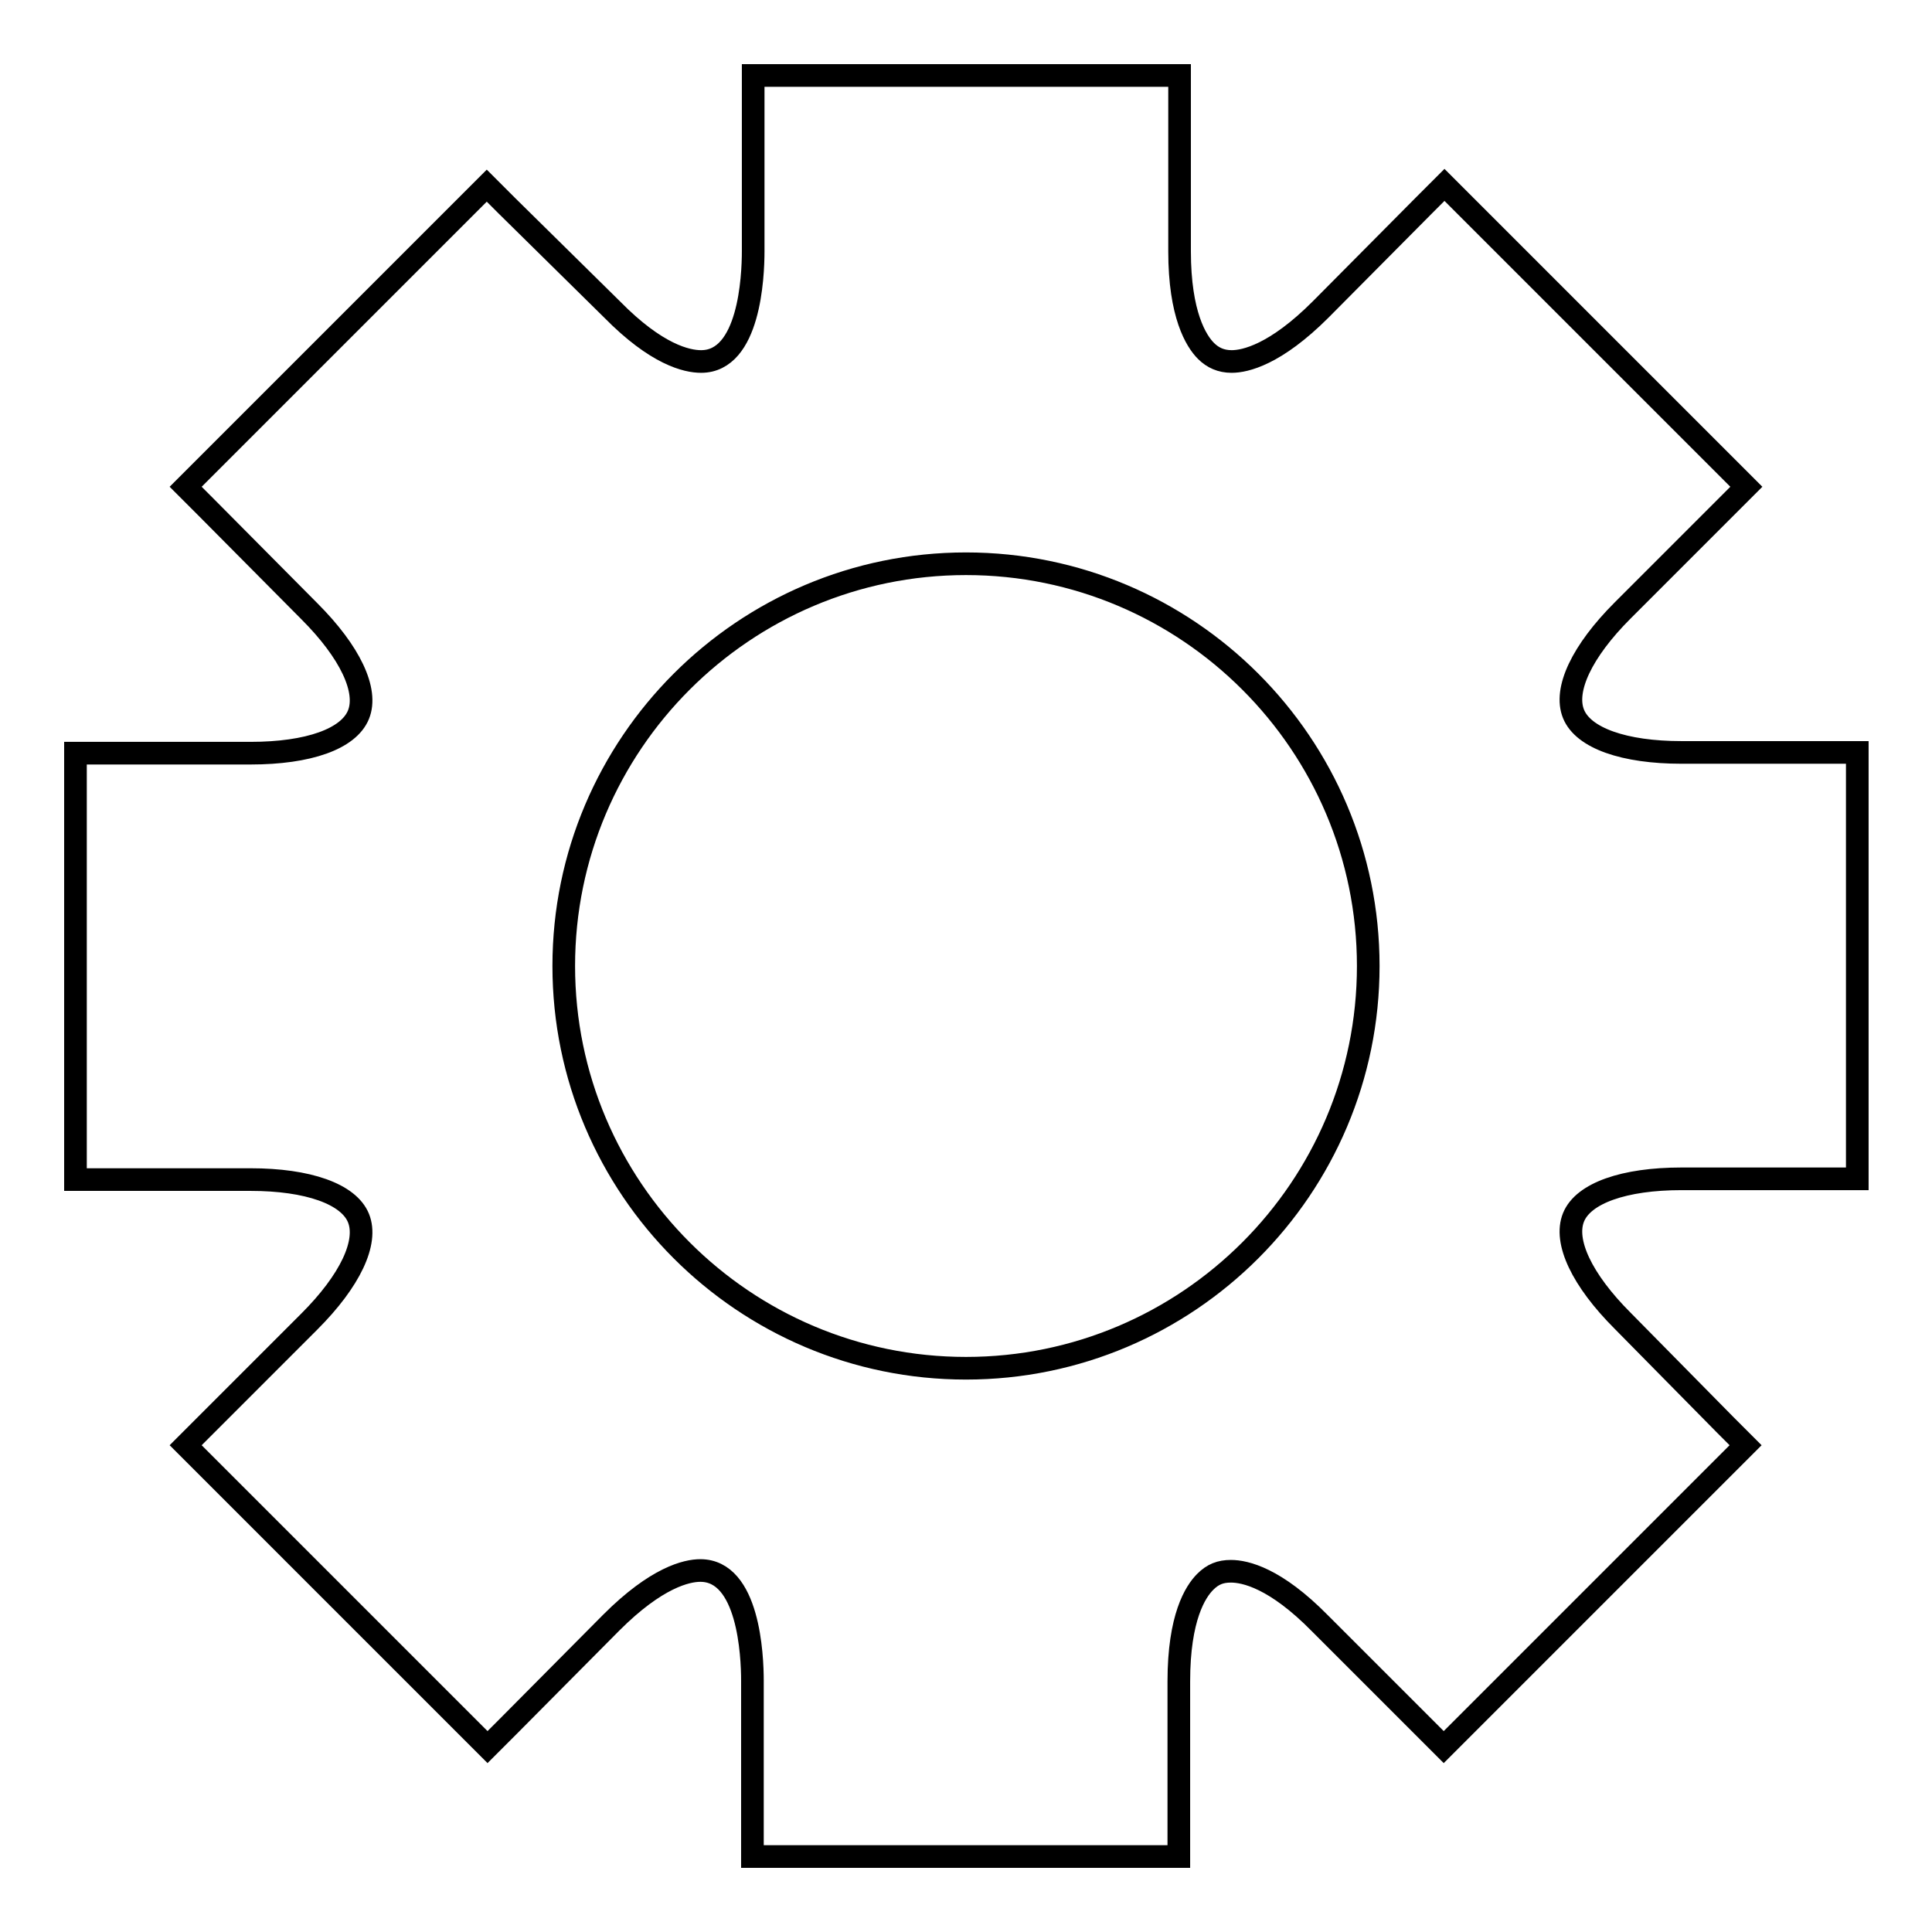 <?xml version="1.0" encoding="utf-8"?>
<!-- Svg Vector Icons : http://www.onlinewebfonts.com/icon -->
<!DOCTYPE svg PUBLIC "-//W3C//DTD SVG 1.1//EN" "http://www.w3.org/Graphics/SVG/1.1/DTD/svg11.dtd">
<svg version="1.1" xmlns="http://www.w3.org/2000/svg" xmlns:xlink="http://www.w3.org/1999/xlink" x="0px" y="0px" viewBox="0 0 256 256" enable-background="new 0 0 256 256" xml:space="preserve">
<g><g><g><g><path stroke-width="3" fill-opacity="0" stroke="#000000"  d="M222.8,99.7c-7.6,0-13-1.9-14.3-5.1c-1.3-3.2,1.1-8.3,6.5-13.7l13.7-13.7l2.7-2.7l-2.7-2.7l-34.6-34.6l-2.7-2.7l-2.7,2.7L175,41c-6,6-10,6.9-11.8,6.9c-1.4,0-2.5-0.5-3.4-1.4c-1.3-1.3-3.5-4.8-3.5-13.2c0-0.2,0-0.3,0-0.5V13.8V10h-3.8h-48.9h-3.8v3.8v19.5c0,3.4-0.5,14.6-6.9,14.6c-1.9,0-5.9-0.9-11.8-6.9L67.2,27.3l-2.7-2.7l-2.7,2.7L27.3,61.8l-2.7,2.7l2.7,2.7L41,81c5.4,5.4,7.8,10.5,6.5,13.7c-1.3,3.2-6.6,5.1-14.3,5.1H13.8H10v3.8v48.9v3.8h3.8h19.4c7.6,0,13,1.9,14.3,5.1c1.3,3.2-1.1,8.3-6.5,13.7l-13.7,13.7l-2.7,2.7l2.7,2.7l34.6,34.6l2.7,2.7l2.7-2.7L81,215c6-6,10-6.9,11.8-6.9c6.4,0,6.9,11.2,6.9,14.6v19.5v3.8h3.8h48.9h3.8v-3.8v-18.9c0-0.1,0-0.3,0-0.5c0-8.5,2.2-11.9,3.5-13.2c1-1,2-1.4,3.4-1.4c1.9,0,5.9,0.9,11.8,6.9l13.7,13.7l2.7,2.7l2.7-2.7l34.6-34.6l2.7-2.7l-2.7-2.7L215,175c-5.4-5.4-7.8-10.5-6.5-13.7s6.7-5.1,14.3-5.1h19.4h3.9v-3.8v-48.9v-3.8h-3.8L222.8,99.7L222.8,99.7z M181.3,128c0,29.4-23.9,53.3-53.3,53.3c-29.4,0-53.3-23.9-53.3-53.3c0-29.4,23.9-53.3,53.3-53.3C157.4,74.7,181.3,98.6,181.3,128z"/></g></g><g></g><g></g><g></g><g></g><g></g><g></g><g></g><g></g><g></g><g></g><g></g><g></g><g></g><g></g><g></g></g></g>
</svg>